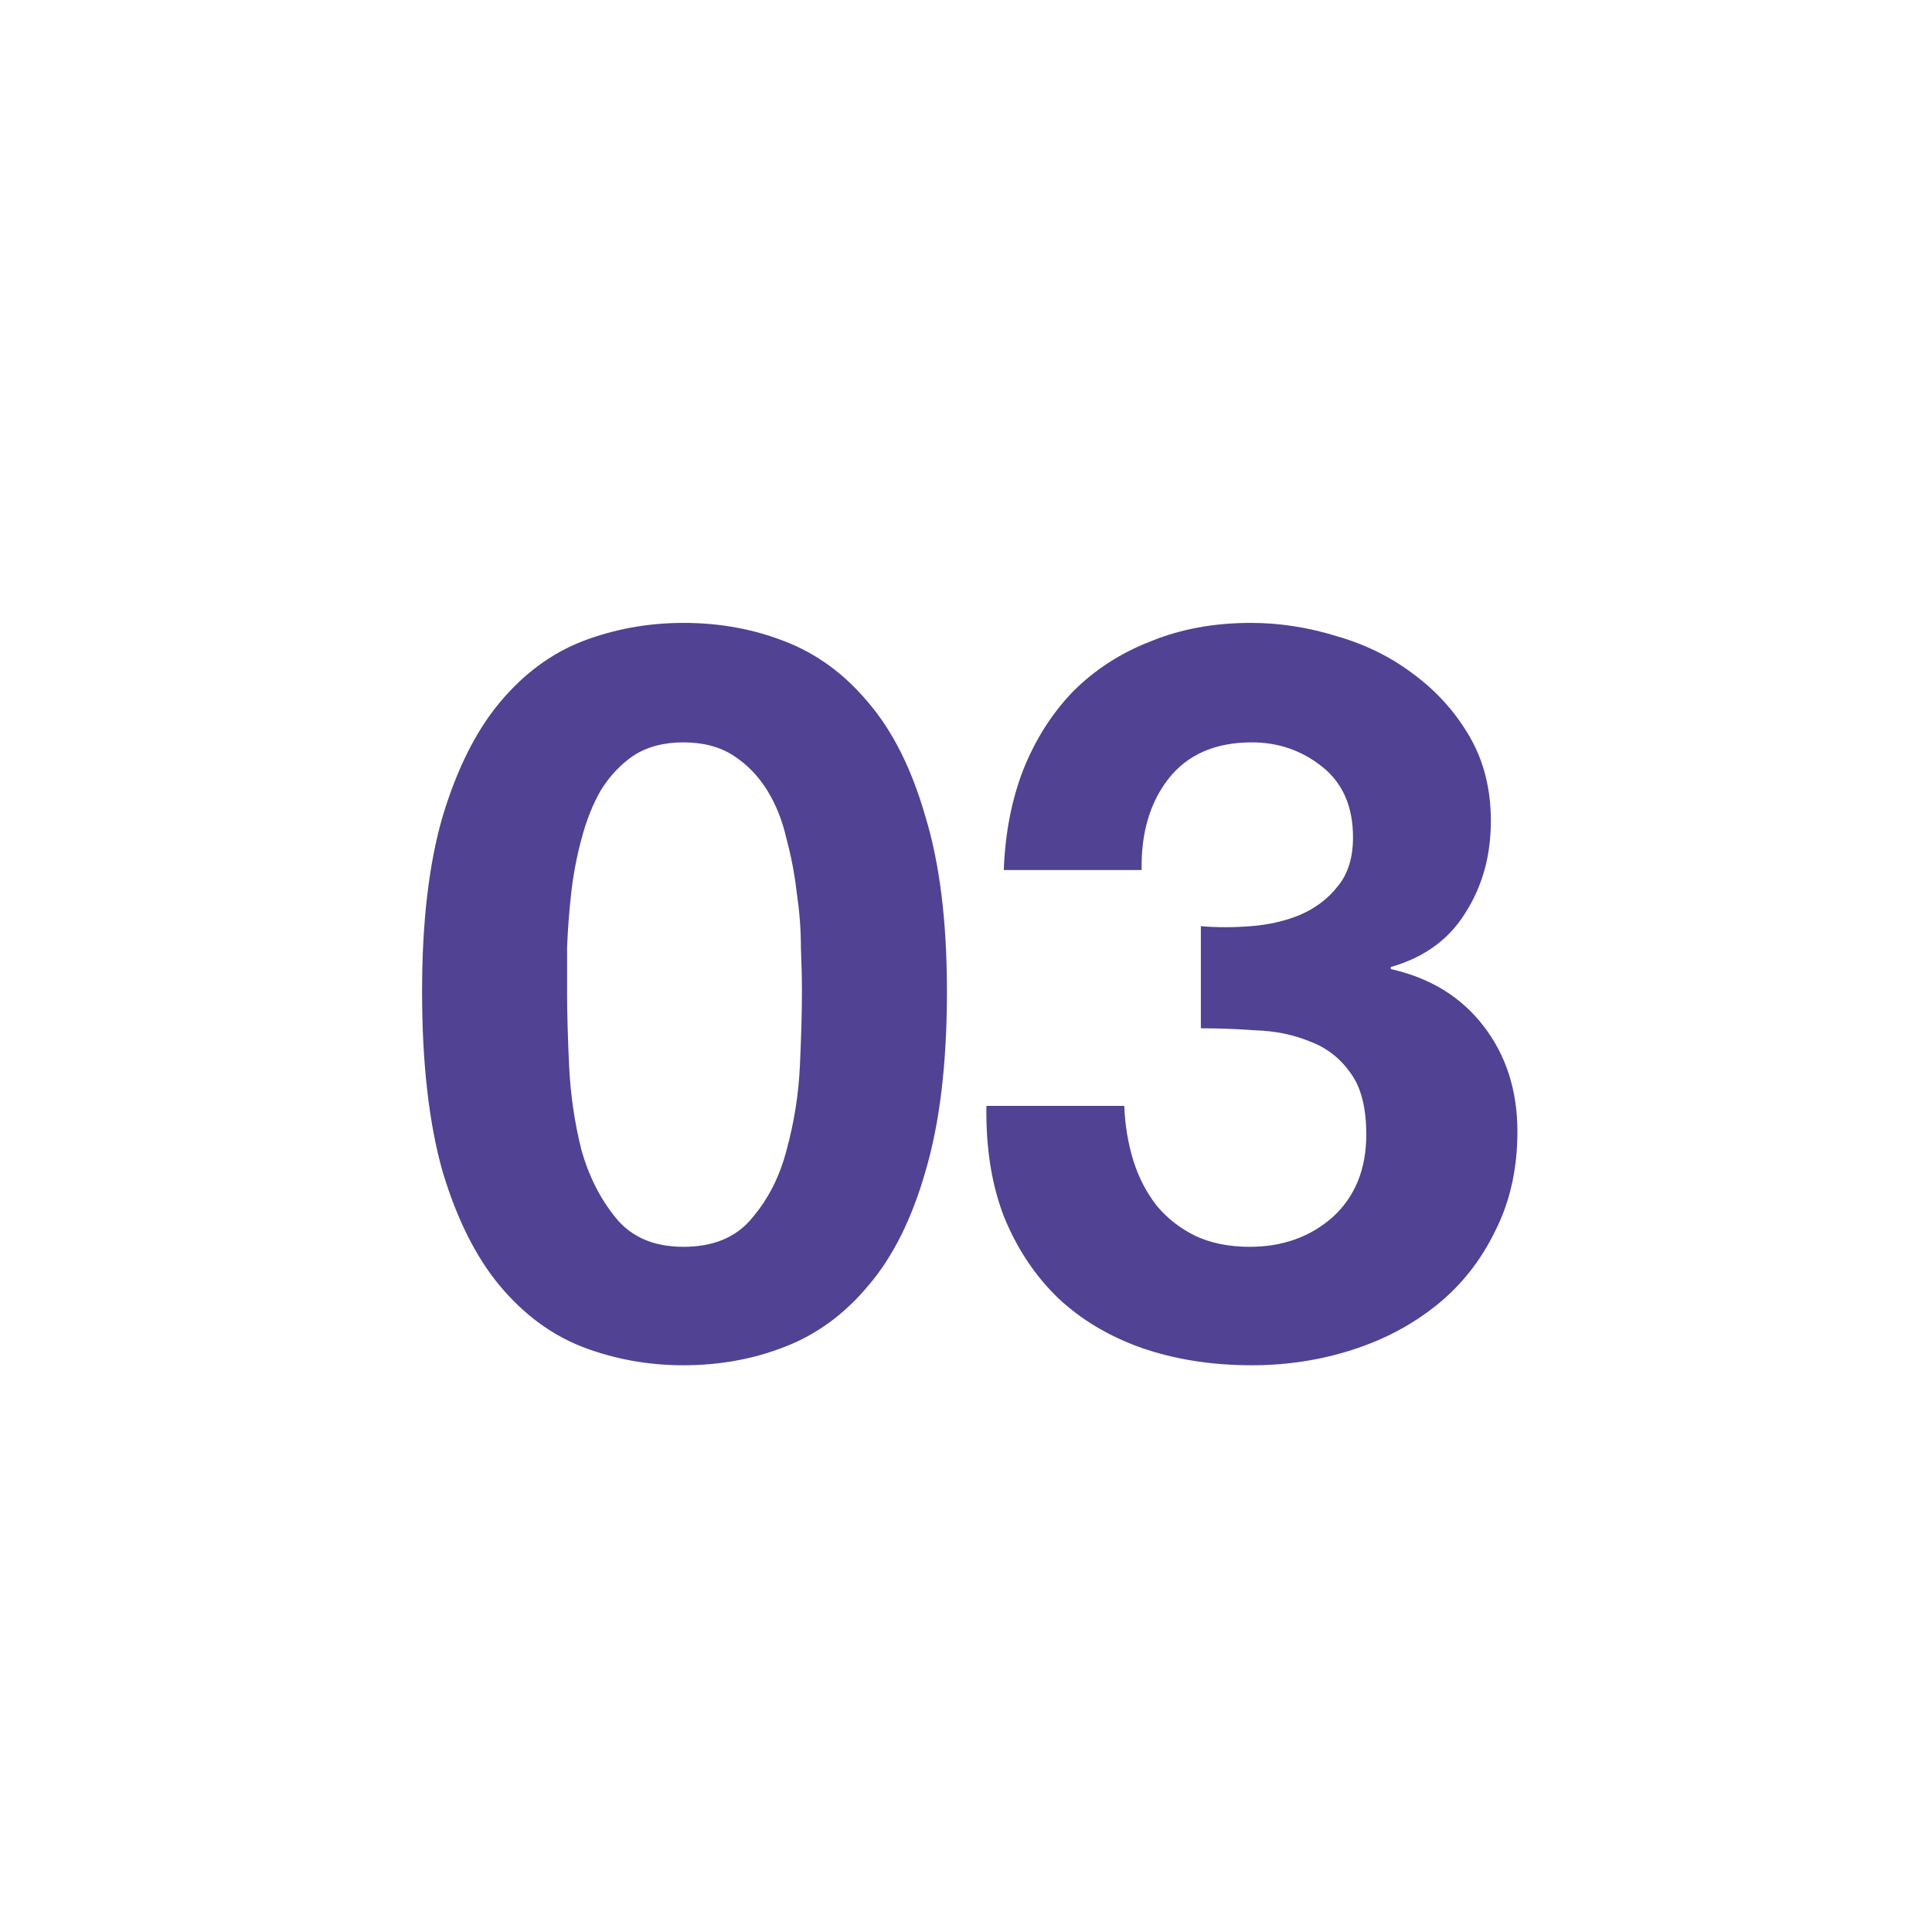 <?xml version="1.0" encoding="utf-8"?>
<svg xmlns="http://www.w3.org/2000/svg" fill="none" height="473" viewBox="0 0 473 473" width="473">
<path d="M138.834 242.75C138.834 247.75 139.001 253.833 139.334 261C139.667 268 140.667 274.833 142.334 281.5C144.167 288 147.001 293.583 150.834 298.25C154.667 302.917 160.167 305.25 167.334 305.25C174.667 305.25 180.251 302.917 184.084 298.25C188.084 293.583 190.917 288 192.584 281.5C194.417 274.833 195.501 268 195.834 261C196.167 253.833 196.334 247.75 196.334 242.75C196.334 239.75 196.251 236.167 196.084 232C196.084 227.667 195.751 223.25 195.084 218.75C194.584 214.25 193.751 209.833 192.584 205.5C191.584 201 190.001 197 187.834 193.5C185.667 190 182.917 187.167 179.584 185C176.251 182.833 172.167 181.75 167.334 181.75C162.501 181.75 158.417 182.833 155.084 185C151.917 187.167 149.251 190 147.084 193.5C145.084 197 143.501 201 142.334 205.5C141.167 209.833 140.334 214.25 139.834 218.75C139.334 223.25 139.001 227.667 138.834 232C138.834 236.167 138.834 239.75 138.834 242.75ZM103.334 242.75C103.334 225.75 105.001 211.5 108.334 200C111.834 188.333 116.501 179 122.334 172C128.167 165 134.917 160 142.584 157C150.417 154 158.667 152.5 167.334 152.5C176.167 152.5 184.417 154 192.084 157C199.917 160 206.751 165 212.584 172C218.584 179 223.251 188.333 226.584 200C230.084 211.5 231.834 225.75 231.834 242.75C231.834 260.25 230.084 274.917 226.584 286.75C223.251 298.417 218.584 307.75 212.584 314.75C206.751 321.75 199.917 326.75 192.084 329.75C184.417 332.75 176.167 334.25 167.334 334.25C158.667 334.25 150.417 332.75 142.584 329.75C134.917 326.75 128.167 321.75 122.334 314.75C116.501 307.75 111.834 298.417 108.334 286.75C105.001 274.917 103.334 260.25 103.334 242.75ZM294 226.75C297.833 227.083 301.917 227.083 306.25 226.75C310.583 226.417 314.583 225.5 318.25 224C322.083 222.333 325.167 220 327.5 217C330 214 331.25 210 331.25 205C331.25 197.5 328.75 191.75 323.75 187.75C318.75 183.75 313 181.75 306.5 181.75C297.5 181.75 290.667 184.75 286 190.75C281.5 196.583 279.333 204 279.5 213H245.75C246.083 204 247.667 195.833 250.5 188.5C253.5 181 257.583 174.583 262.75 169.25C268.083 163.917 274.417 159.833 281.75 157C289.083 154 297.25 152.5 306.25 152.5C313.25 152.5 320.25 153.583 327.25 155.75C334.25 157.75 340.5 160.833 346 165C351.667 169.167 356.25 174.25 359.75 180.25C363.25 186.25 365 193.167 365 201C365 209.5 362.917 217 358.75 223.5C354.75 230 348.667 234.417 340.5 236.75V237.25C350.167 239.417 357.75 244.083 363.25 251.25C368.75 258.417 371.5 267 371.5 277C371.5 286.167 369.667 294.333 366 301.5C362.5 308.667 357.75 314.667 351.75 319.5C345.75 324.333 338.833 328 331 330.5C323.167 333 315 334.25 306.5 334.25C296.667 334.25 287.667 332.833 279.5 330C271.5 327.167 264.667 323.083 259 317.75C253.333 312.25 248.917 305.583 245.75 297.75C242.75 289.917 241.333 280.917 241.5 270.75H275.25C275.417 275.417 276.167 279.917 277.5 284.25C278.833 288.417 280.75 292.083 283.25 295.25C285.75 298.25 288.833 300.667 292.5 302.5C296.333 304.333 300.833 305.25 306 305.25C314 305.25 320.75 302.833 326.25 298C331.75 293 334.5 286.25 334.5 277.75C334.5 271.083 333.167 266 330.5 262.5C328 259 324.75 256.5 320.75 255C316.75 253.333 312.333 252.417 307.5 252.25C302.833 251.917 298.333 251.75 294 251.75V226.75Z" fill="#514293"/>
</svg>